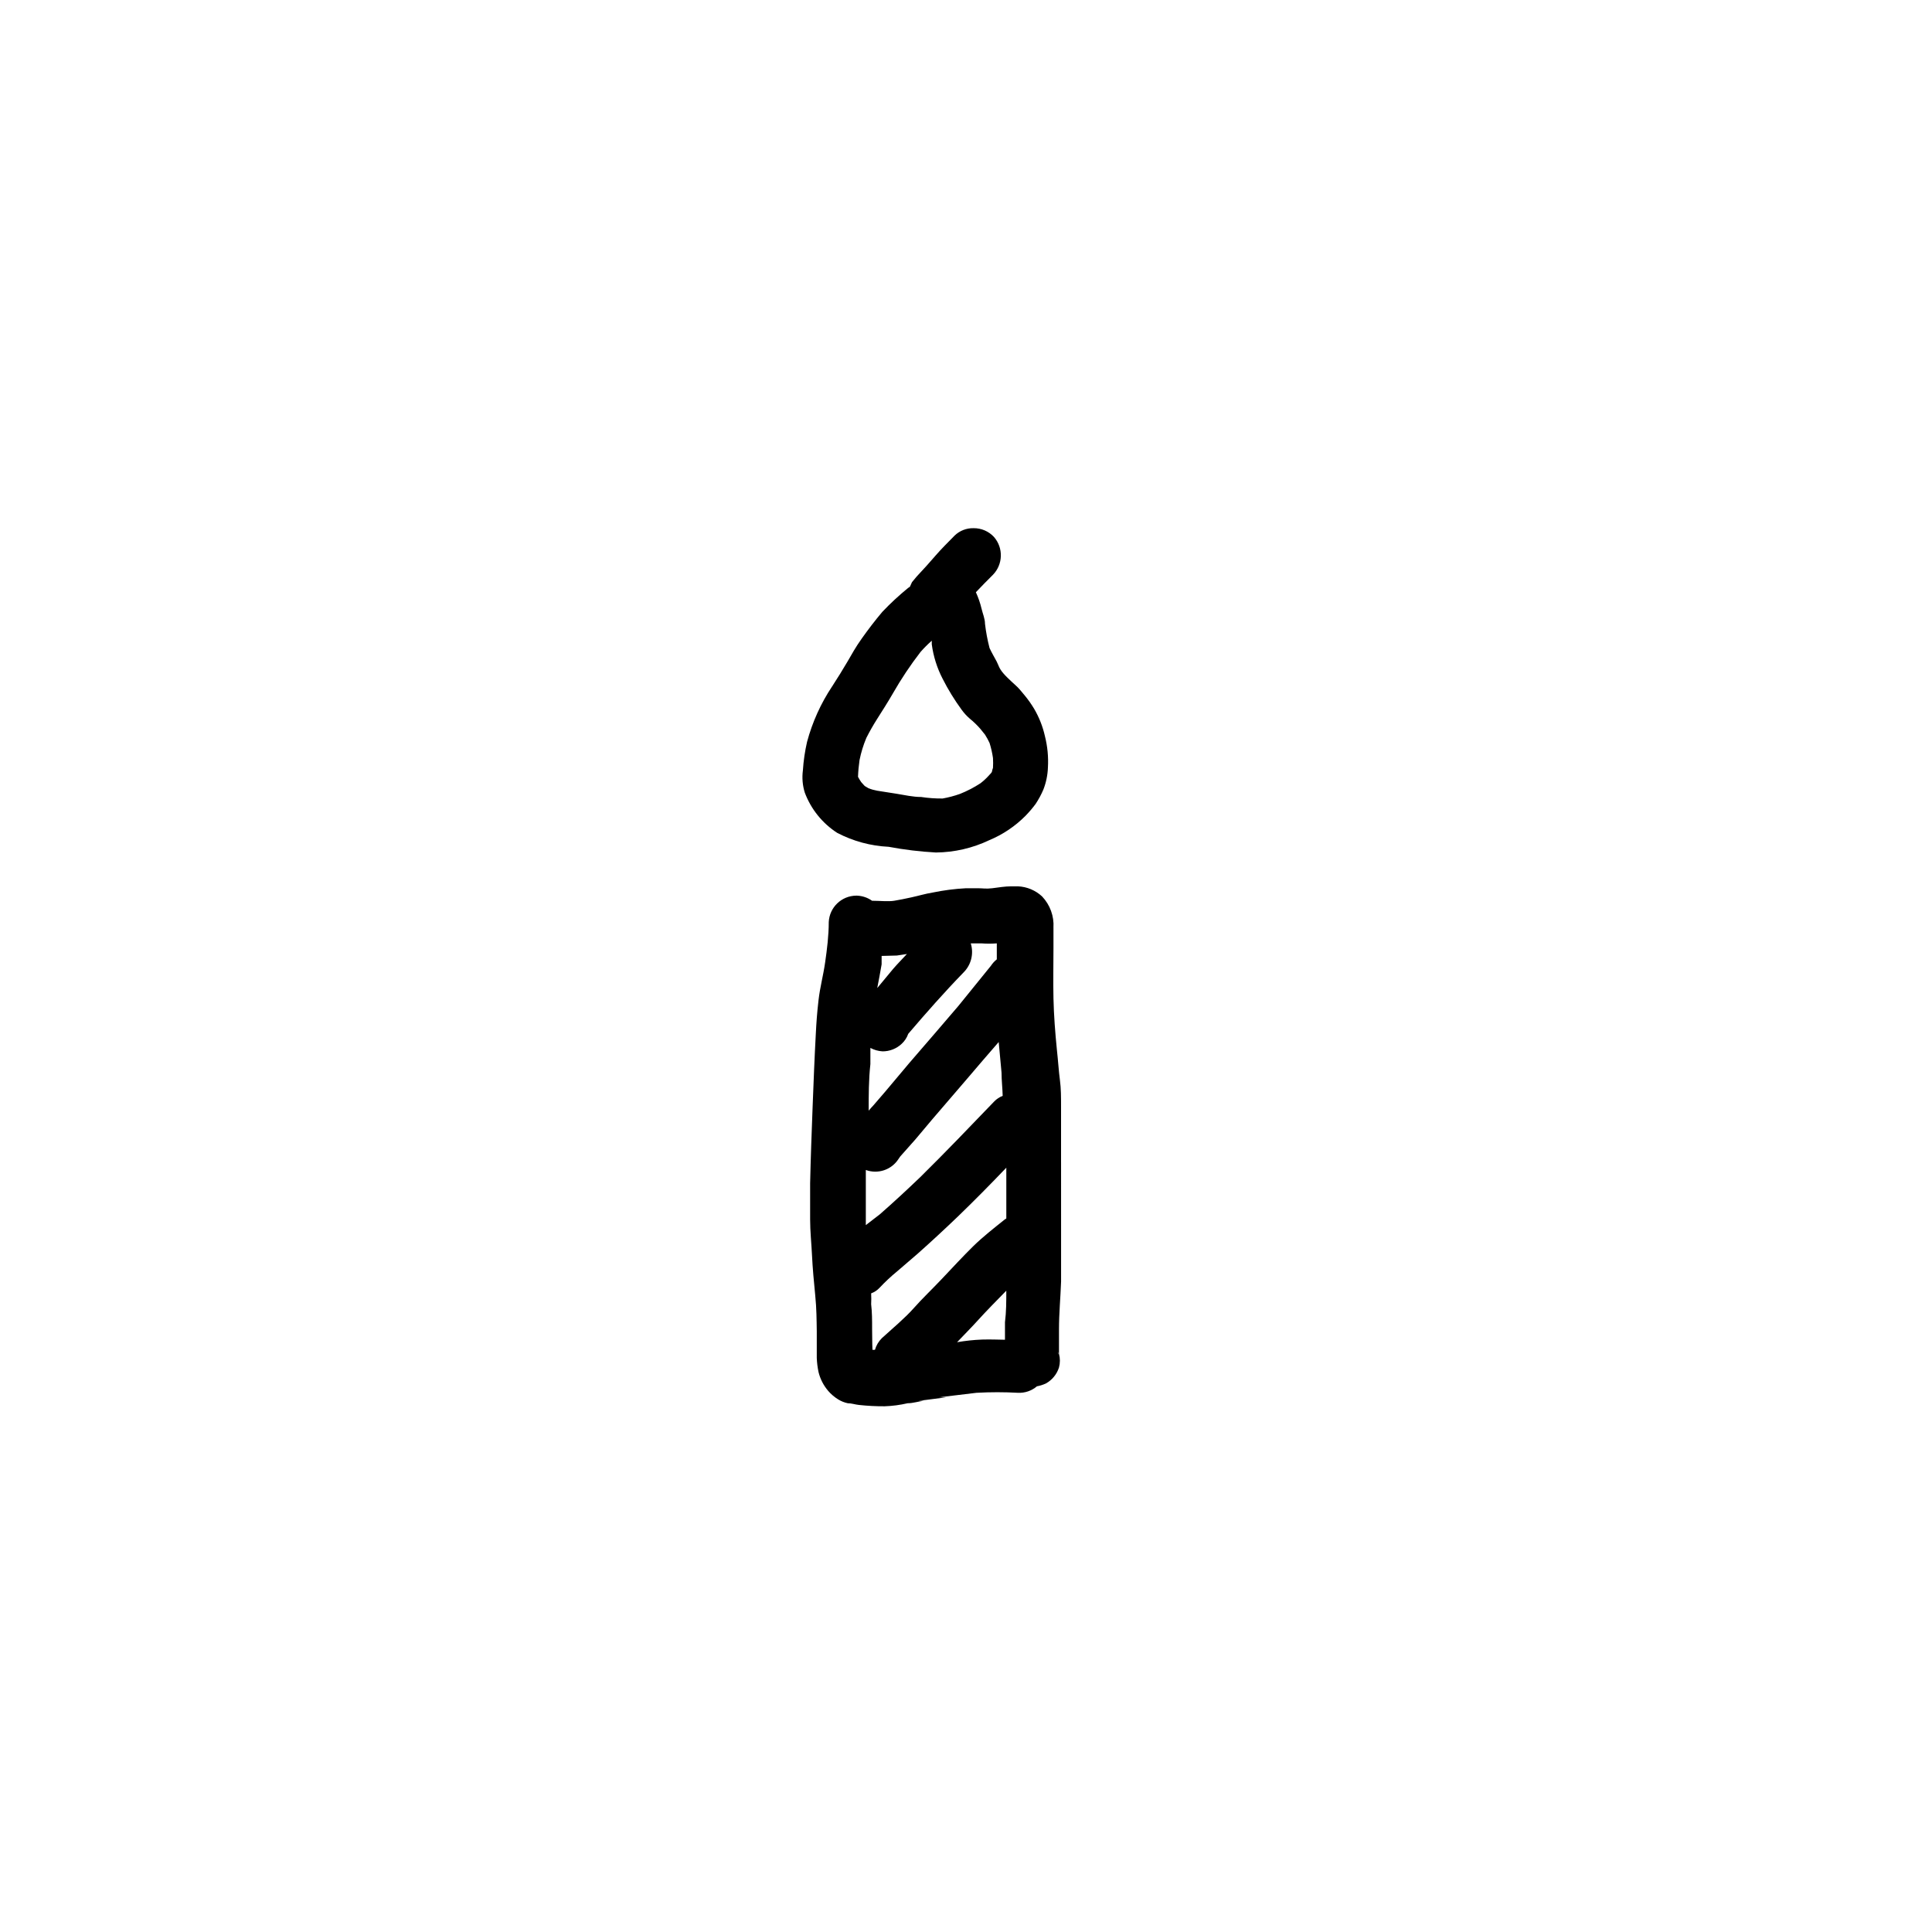 <?xml version="1.0" encoding="UTF-8"?>
<!-- Uploaded to: ICON Repo, www.iconrepo.com, Generator: ICON Repo Mixer Tools -->
<svg fill="#000000" width="800px" height="800px" version="1.1" viewBox="144 144 512 512" xmlns="http://www.w3.org/2000/svg">
 <g>
  <path d="m425.19 451.99v-6.801-7.707c0-2.672 0-5.039-0.301-7.254-0.301-2.215-0.504-5.391-0.805-8.062-0.453-4.535-0.805-9.07-0.906-13.602-0.102-4.535 0-8.867 0-13.301v-5.391l-0.004-0.004c0.199-3.07-0.898-6.082-3.019-8.312-1.738-1.609-3.984-2.555-6.348-2.668h-1.812c-1.715 0-3.375 0.301-5.039 0.504s-2.519 0-3.777 0h-3.176c-3 0.156-5.981 0.547-8.918 1.156-1.863 0.301-3.68 0.855-5.543 1.258-1.863 0.402-3.074 0.656-4.586 0.906s-3.879 0-5.844 0v0.004c-1.168-0.828-2.551-1.301-3.981-1.359h-0.25c-3.891 0.047-7.07 3.117-7.254 7 0 3.578-0.453 7.152-0.957 10.68-0.504 3.527-1.359 6.551-1.762 10.078-0.402 3.527-0.555 5.844-0.707 8.766-0.352 6.5-0.605 13-0.855 19.547-0.25 6.551-0.504 13.402-0.656 20.152v9.574c0 3.223 0.352 6.398 0.504 9.621s0.504 7.055 0.855 10.578c0.352 3.527 0.352 6.348 0.402 9.473v7.055c0.051 1.238 0.203 2.469 0.453 3.68 0.445 1.859 1.328 3.586 2.57 5.039 0.766 0.891 1.668 1.652 2.668 2.266 0.777 0.48 1.629 0.82 2.519 1.008 1.008 0 1.965 0.352 2.973 0.453 2.262 0.246 4.531 0.363 6.801 0.352 2.055-0.07 4.098-0.34 6.098-0.805 1.461 0 2.871-0.504 4.332-0.656h-1.41c2.418-0.25 5.039-0.656 7.254-0.906h-1.965l10.078-1.211v0.004c3.641-0.203 7.289-0.203 10.934 0 1.836 0.09 3.637-0.523 5.035-1.715 0.82-0.152 1.613-0.406 2.371-0.754 1.656-0.918 2.898-2.43 3.477-4.234 0.32-1.188 0.32-2.438 0-3.625v-6.5c0-4.18 0.402-8.414 0.555-12.645v-6.699-7.152c-0.004-5.496-0.004-11.645-0.004-17.789zm-51.738 16.676v-4.082-10.531 0.004c3.215 1.176 6.816-0.039 8.664-2.922l0.453-0.656 3.981-4.484 4.535-5.391 8.918-10.379c2.922-3.426 5.844-6.852 8.664-10.078l0.754 8.16c0 2.016 0.25 4.082 0.301 6.098l0.004 0.004c-0.836 0.324-1.59 0.82-2.219 1.461-6.5 6.75-12.949 13.504-19.699 20.152-3.477 3.324-7.004 6.602-10.629 9.773zm30.633-74.664h-0.004c1.359 0.102 2.723 0.102 4.082 0v1.211 3.023-0.004c-0.609 0.484-1.137 1.062-1.562 1.715l-8.613 10.629c-4.281 5.039-8.664 10.078-13 15.113l-6.398 7.609-3.125 3.629c-0.453 0.453-0.855 0.957-1.258 1.41 0-4.133 0-8.211 0.453-12.344v-4.281-0.004c0.996 0.535 2.098 0.848 3.227 0.91 1.867 0.008 3.668-0.695 5.035-1.965 0.801-0.73 1.41-1.648 1.766-2.672 4.734-5.543 9.574-11.035 14.66-16.273 2.023-2.012 2.762-4.981 1.914-7.707zm-22.418 3.223 2.672-0.402c-1.211 1.309-2.469 2.57-3.68 3.981l-4.18 5.039c0.402-2.066 0.805-4.18 1.16-6.297v-2.215zm-6.551 98.797c0-2.117 0-4.231-0.25-6.348h-0.004c0.051-0.973 0.051-1.949 0-2.922 0.844-0.305 1.602-0.805 2.215-1.461 1.465-1.562 3.027-3.027 4.688-4.383l5.391-4.637c3.578-3.176 7.106-6.449 10.578-9.773 4.434-4.281 8.715-8.613 12.949-13.047v13.098 0.352l-0.453 0.301c-2.82 2.266-5.742 4.535-8.363 7.106-2.621 2.57-5.594 5.793-8.363 8.715-2.769 2.922-5.039 5.039-7.356 7.656-2.316 2.621-5.594 5.34-8.465 7.961v0.004c-0.855 0.852-1.48 1.91-1.812 3.074h-0.656c-0.102-1.914-0.051-3.781-0.102-5.695zm29.172 2.973h-0.004c-2.231 0.086-4.453 0.32-6.652 0.707 1.914-2.016 3.879-3.981 5.742-6.047 1.863-2.066 4.785-5.039 7.305-7.609 0 2.769 0 5.594-0.352 8.363v4.637c-2.113-0.051-4.078-0.102-6.043-0.051zm20.152 3.477v0.453c-0.004 0-0.055-0.25-0.105-0.453z"/>
  <path d="m365.89 364.73c4.215 2.199 8.855 3.453 13.602 3.68 4.144 0.777 8.336 1.285 12.547 1.512 4.902-0.047 9.73-1.168 14.156-3.277 3.586-1.496 6.84-3.688 9.574-6.445 0.957-0.984 1.848-2.027 2.668-3.125 0.805-1.211 1.496-2.492 2.066-3.828 0.73-1.867 1.137-3.844 1.207-5.844 0.16-2.812-0.109-5.633-0.805-8.363-0.57-2.516-1.52-4.93-2.82-7.156-0.746-1.254-1.59-2.449-2.519-3.578-0.656-0.754-1.211-1.512-1.914-2.215-0.707-0.707-2.621-2.316-3.777-3.68-1.16-1.359-1.211-2.066-1.762-3.125-0.555-1.059-1.309-2.316-1.863-3.527l-0.004 0.004c-0.551-2.117-0.957-4.273-1.211-6.449 0-1.359-0.605-2.672-0.906-3.981-0.359-1.508-0.863-2.973-1.512-4.383 1.461-1.562 2.973-3.074 4.484-4.586 2.723-2.758 2.856-7.156 0.305-10.074-1.391-1.496-3.348-2.34-5.391-2.316-1.875-0.047-3.691 0.66-5.039 1.965-1.715 1.762-3.477 3.477-5.039 5.289s-3.273 3.727-5.039 5.594l-1.211 1.461-0.555 1.211-0.453 0.301 0.004-0.004c-2.418 1.973-4.703 4.09-6.852 6.352-1.914 2.266-3.727 4.637-5.441 7.055-1.715 2.418-2.57 4.031-3.777 6.098-1.211 2.066-2.672 4.434-4.082 6.602v-0.008c-3.004 4.512-5.25 9.48-6.652 14.711-0.574 2.488-0.941 5.016-1.105 7.559-0.262 1.977-0.09 3.988 0.504 5.894 1.648 4.394 4.668 8.137 8.613 10.68zm5.894-19.297v0.004c0.406-2.023 1.012-3.996 1.812-5.894 0.875-1.727 1.832-3.41 2.871-5.039 1.41-2.215 2.82-4.434 4.133-6.699v-0.004c2.195-3.84 4.652-7.527 7.356-11.031 0.926-1.055 1.922-2.047 2.973-2.973v0.957c0.426 3.184 1.398 6.266 2.871 9.117 1.453 2.871 3.141 5.617 5.039 8.215 0.629 0.871 1.355 1.664 2.168 2.367 0.996 0.812 1.922 1.703 2.769 2.672l1.258 1.562v-0.004c0.453 0.711 0.859 1.453 1.211 2.219 0.41 1.301 0.711 2.629 0.906 3.981 0.051 0.871 0.051 1.746 0 2.617-0.105 0.281-0.191 0.566-0.25 0.859 0 0.352-0.453 0.707-0.707 1.008-0.715 0.812-1.508 1.555-2.367 2.215-1.715 1.117-3.539 2.062-5.441 2.82-1.492 0.527-3.027 0.934-4.586 1.211-1.906 0.016-3.809-0.117-5.691-0.402-2.168 0-4.332-0.504-6.5-0.855l1.914 0.301-7.055-1.109c-0.789-0.141-1.566-0.359-2.316-0.656l-1.008-0.605-0.906-1.008v0.004c-0.312-0.453-0.602-0.926-0.855-1.41 0.051-1.484 0.188-2.965 0.402-4.434z"/>
 </g>
</svg>